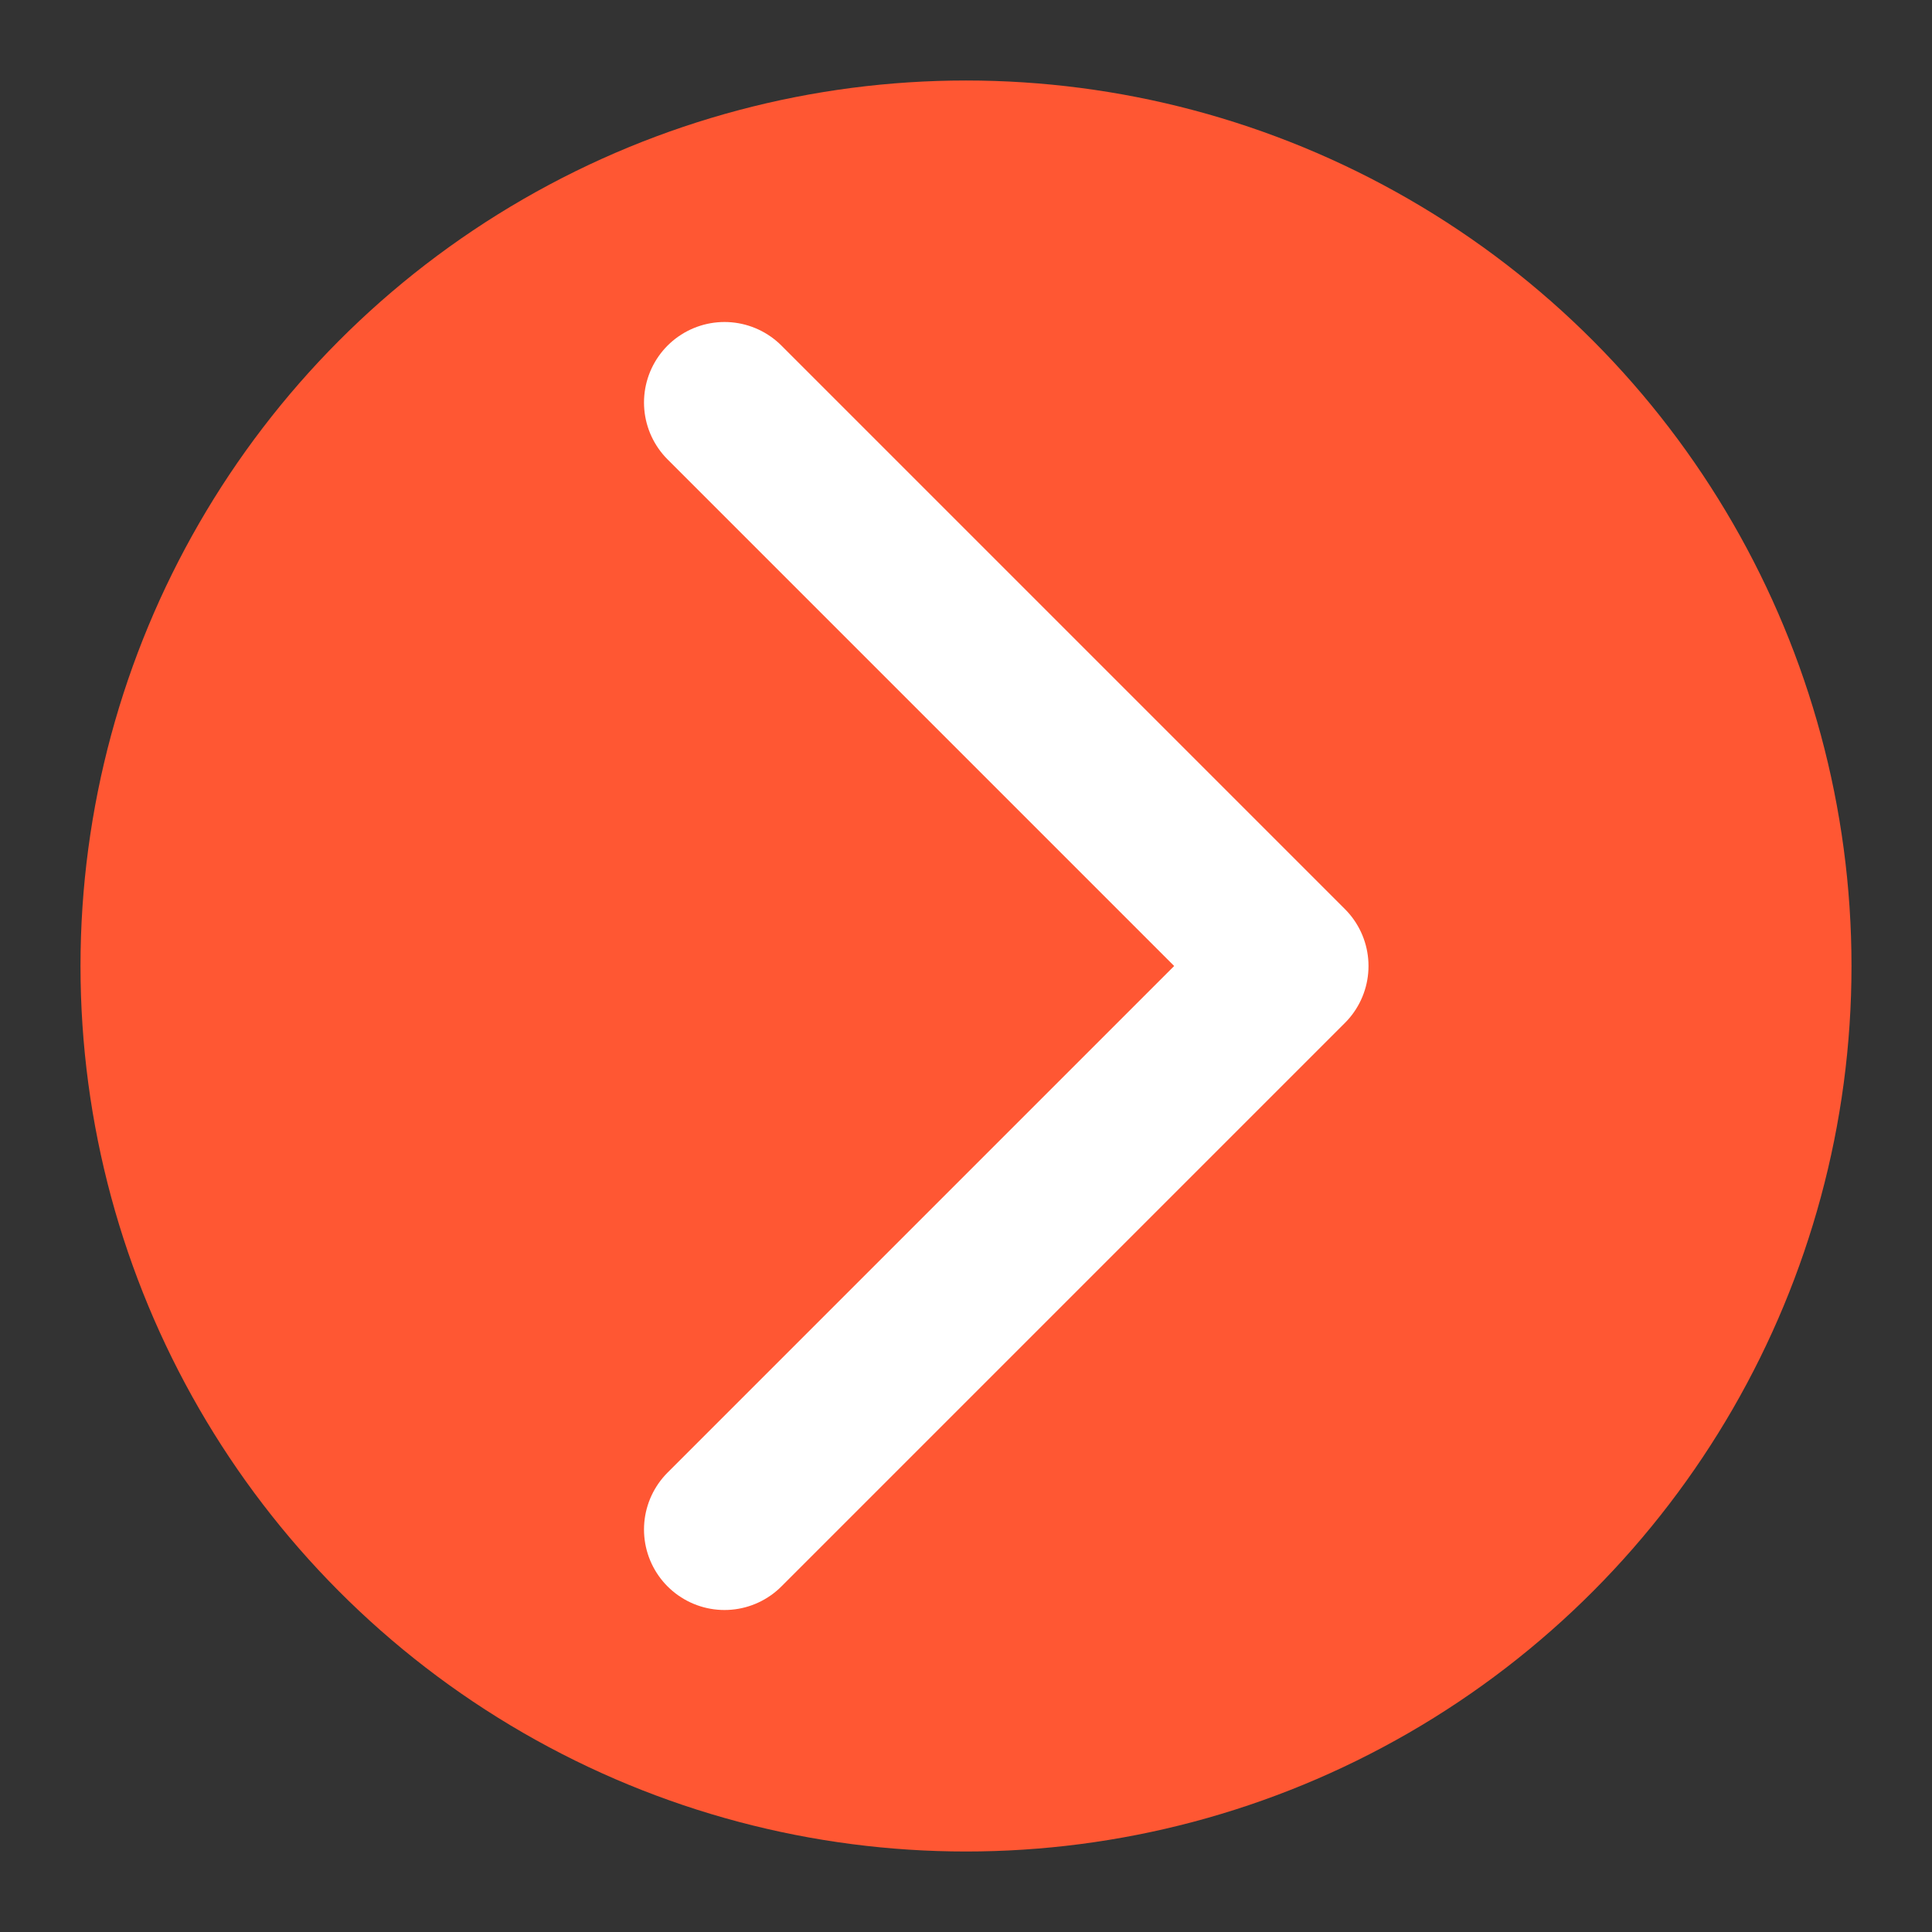 <svg xmlns="http://www.w3.org/2000/svg" viewBox="0 0 24 24" fill="none" class="w-6 h-6">
    <rect x="0" y="0" width="24" height="24" fill="#333333" stroke="none"/>
    <circle cx="12" cy="12" r="11" class="fill-current" fill="#FF5733" />
    <path stroke="white" stroke-linecap="round" stroke-linejoin="round" stroke-width="2" d="M9 5l7 7-7 7"></path>
</svg>
